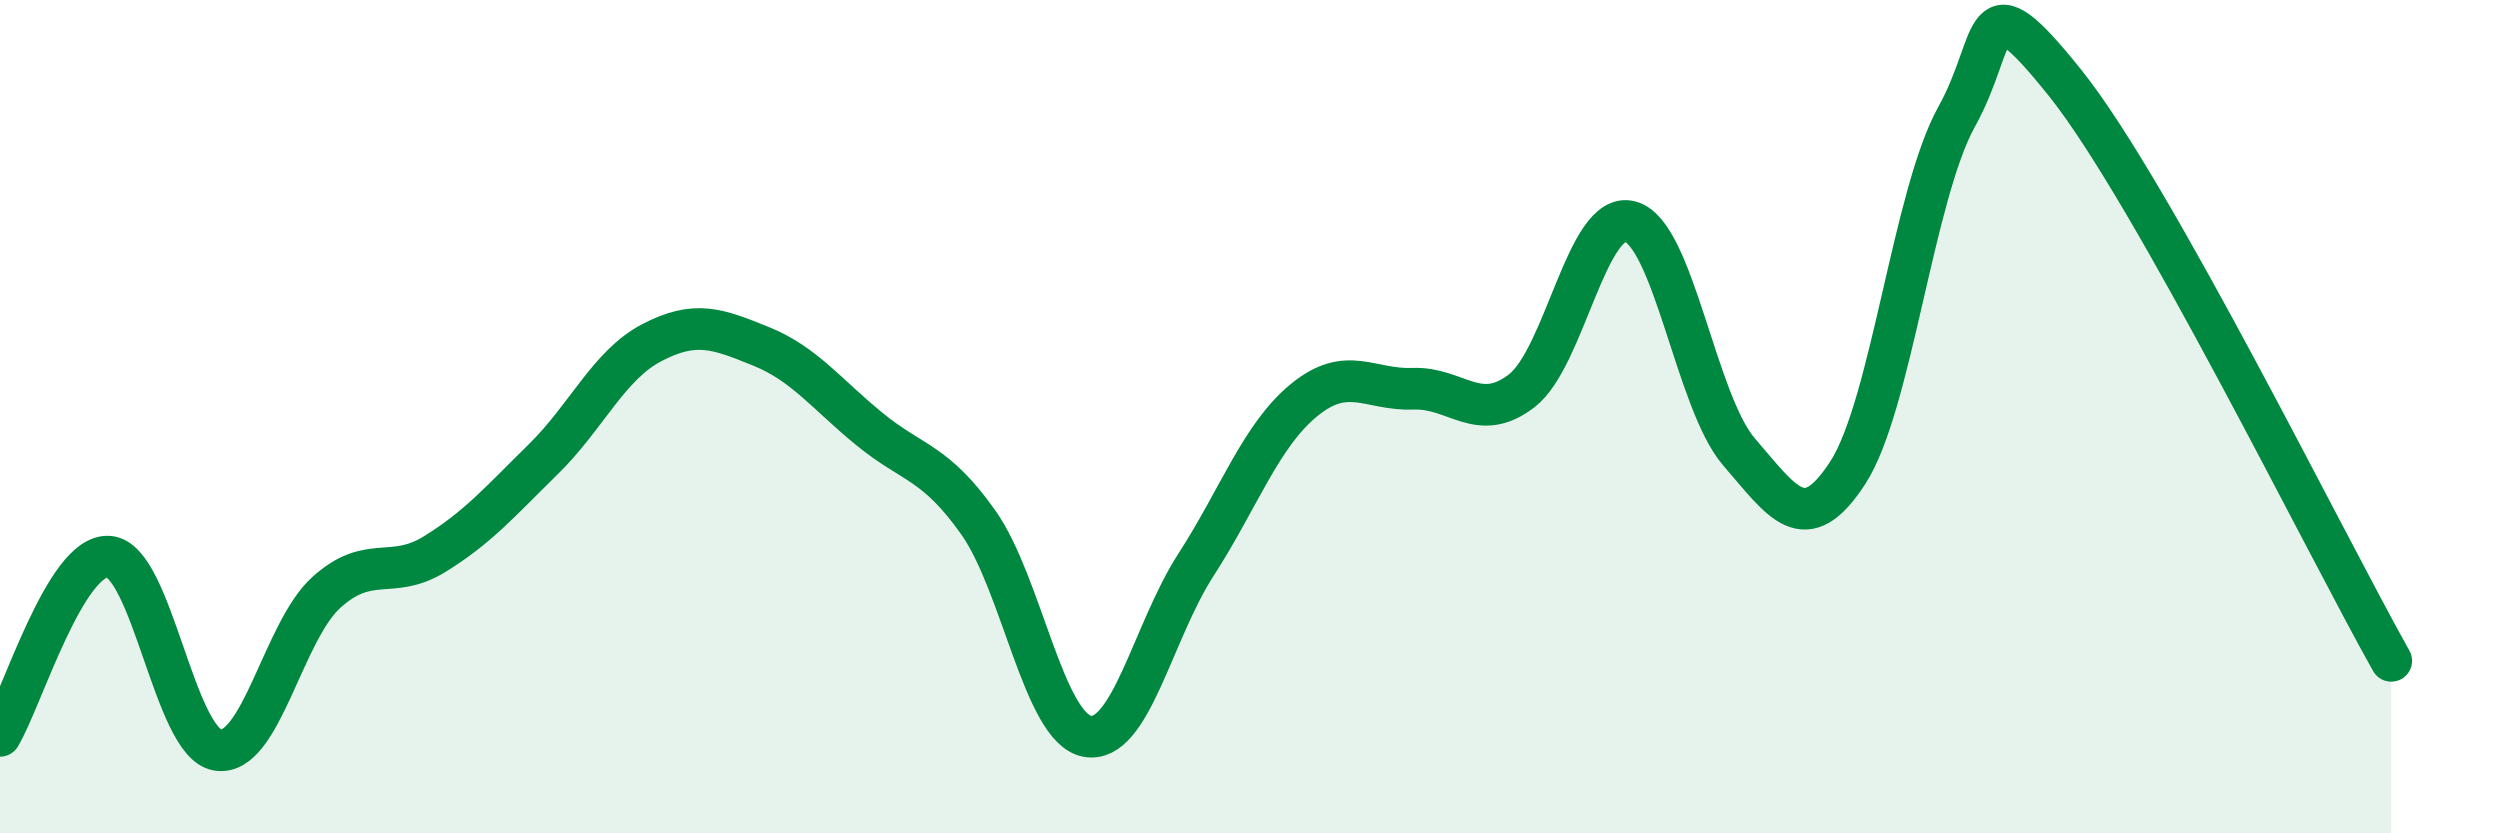 
    <svg width="60" height="20" viewBox="0 0 60 20" xmlns="http://www.w3.org/2000/svg">
      <path
        d="M 0,17.66 C 0.52,16.8 1.57,13.29 2.61,13.36 C 3.65,13.43 4.18,17.83 5.22,18 C 6.26,18.17 6.79,15.16 7.83,14.22 C 8.87,13.28 9.39,13.94 10.43,13.3 C 11.47,12.66 12,12.04 13.04,11.02 C 14.08,10 14.61,8.76 15.65,8.22 C 16.69,7.68 17.22,7.89 18.26,8.31 C 19.3,8.73 19.83,9.45 20.87,10.3 C 21.91,11.15 22.44,11.07 23.48,12.54 C 24.52,14.01 25.05,17.47 26.09,17.67 C 27.13,17.87 27.66,15.17 28.7,13.56 C 29.74,11.95 30.26,10.45 31.3,9.6 C 32.34,8.75 32.87,9.37 33.91,9.33 C 34.95,9.29 35.48,10.18 36.52,9.38 C 37.56,8.58 38.09,5.03 39.13,5.32 C 40.17,5.61 40.7,9.65 41.74,10.85 C 42.78,12.05 43.31,12.95 44.35,11.34 C 45.39,9.73 45.92,4.67 46.96,2.8 C 48,0.93 47.48,-0.61 49.57,2 C 51.66,4.61 55.83,13.09 57.39,15.86L57.39 20L0 20Z"
        fill="#008740"
        opacity="0.1"
        stroke-linecap="round"
        stroke-linejoin="round"
      />
      <path
        d="M 0,17.66 C 0.52,16.8 1.57,13.29 2.61,13.36 C 3.65,13.43 4.18,17.83 5.22,18 C 6.26,18.17 6.79,15.16 7.83,14.22 C 8.87,13.28 9.39,13.94 10.43,13.3 C 11.47,12.66 12,12.04 13.04,11.02 C 14.08,10 14.61,8.76 15.65,8.22 C 16.69,7.68 17.22,7.89 18.26,8.31 C 19.3,8.73 19.83,9.45 20.87,10.3 C 21.91,11.15 22.44,11.07 23.48,12.54 C 24.52,14.01 25.05,17.47 26.09,17.67 C 27.13,17.87 27.66,15.17 28.7,13.56 C 29.74,11.95 30.26,10.45 31.3,9.6 C 32.34,8.75 32.87,9.37 33.91,9.33 C 34.95,9.29 35.48,10.18 36.52,9.38 C 37.56,8.58 38.09,5.03 39.13,5.32 C 40.17,5.61 40.7,9.65 41.74,10.85 C 42.78,12.05 43.31,12.95 44.35,11.34 C 45.39,9.73 45.92,4.67 46.96,2.8 C 48,0.93 47.48,-0.61 49.57,2 C 51.66,4.61 55.83,13.09 57.39,15.86"
        stroke="#008740"
        stroke-width="1"
        fill="none"
        stroke-linecap="round"
        stroke-linejoin="round"
      />
    </svg>
  